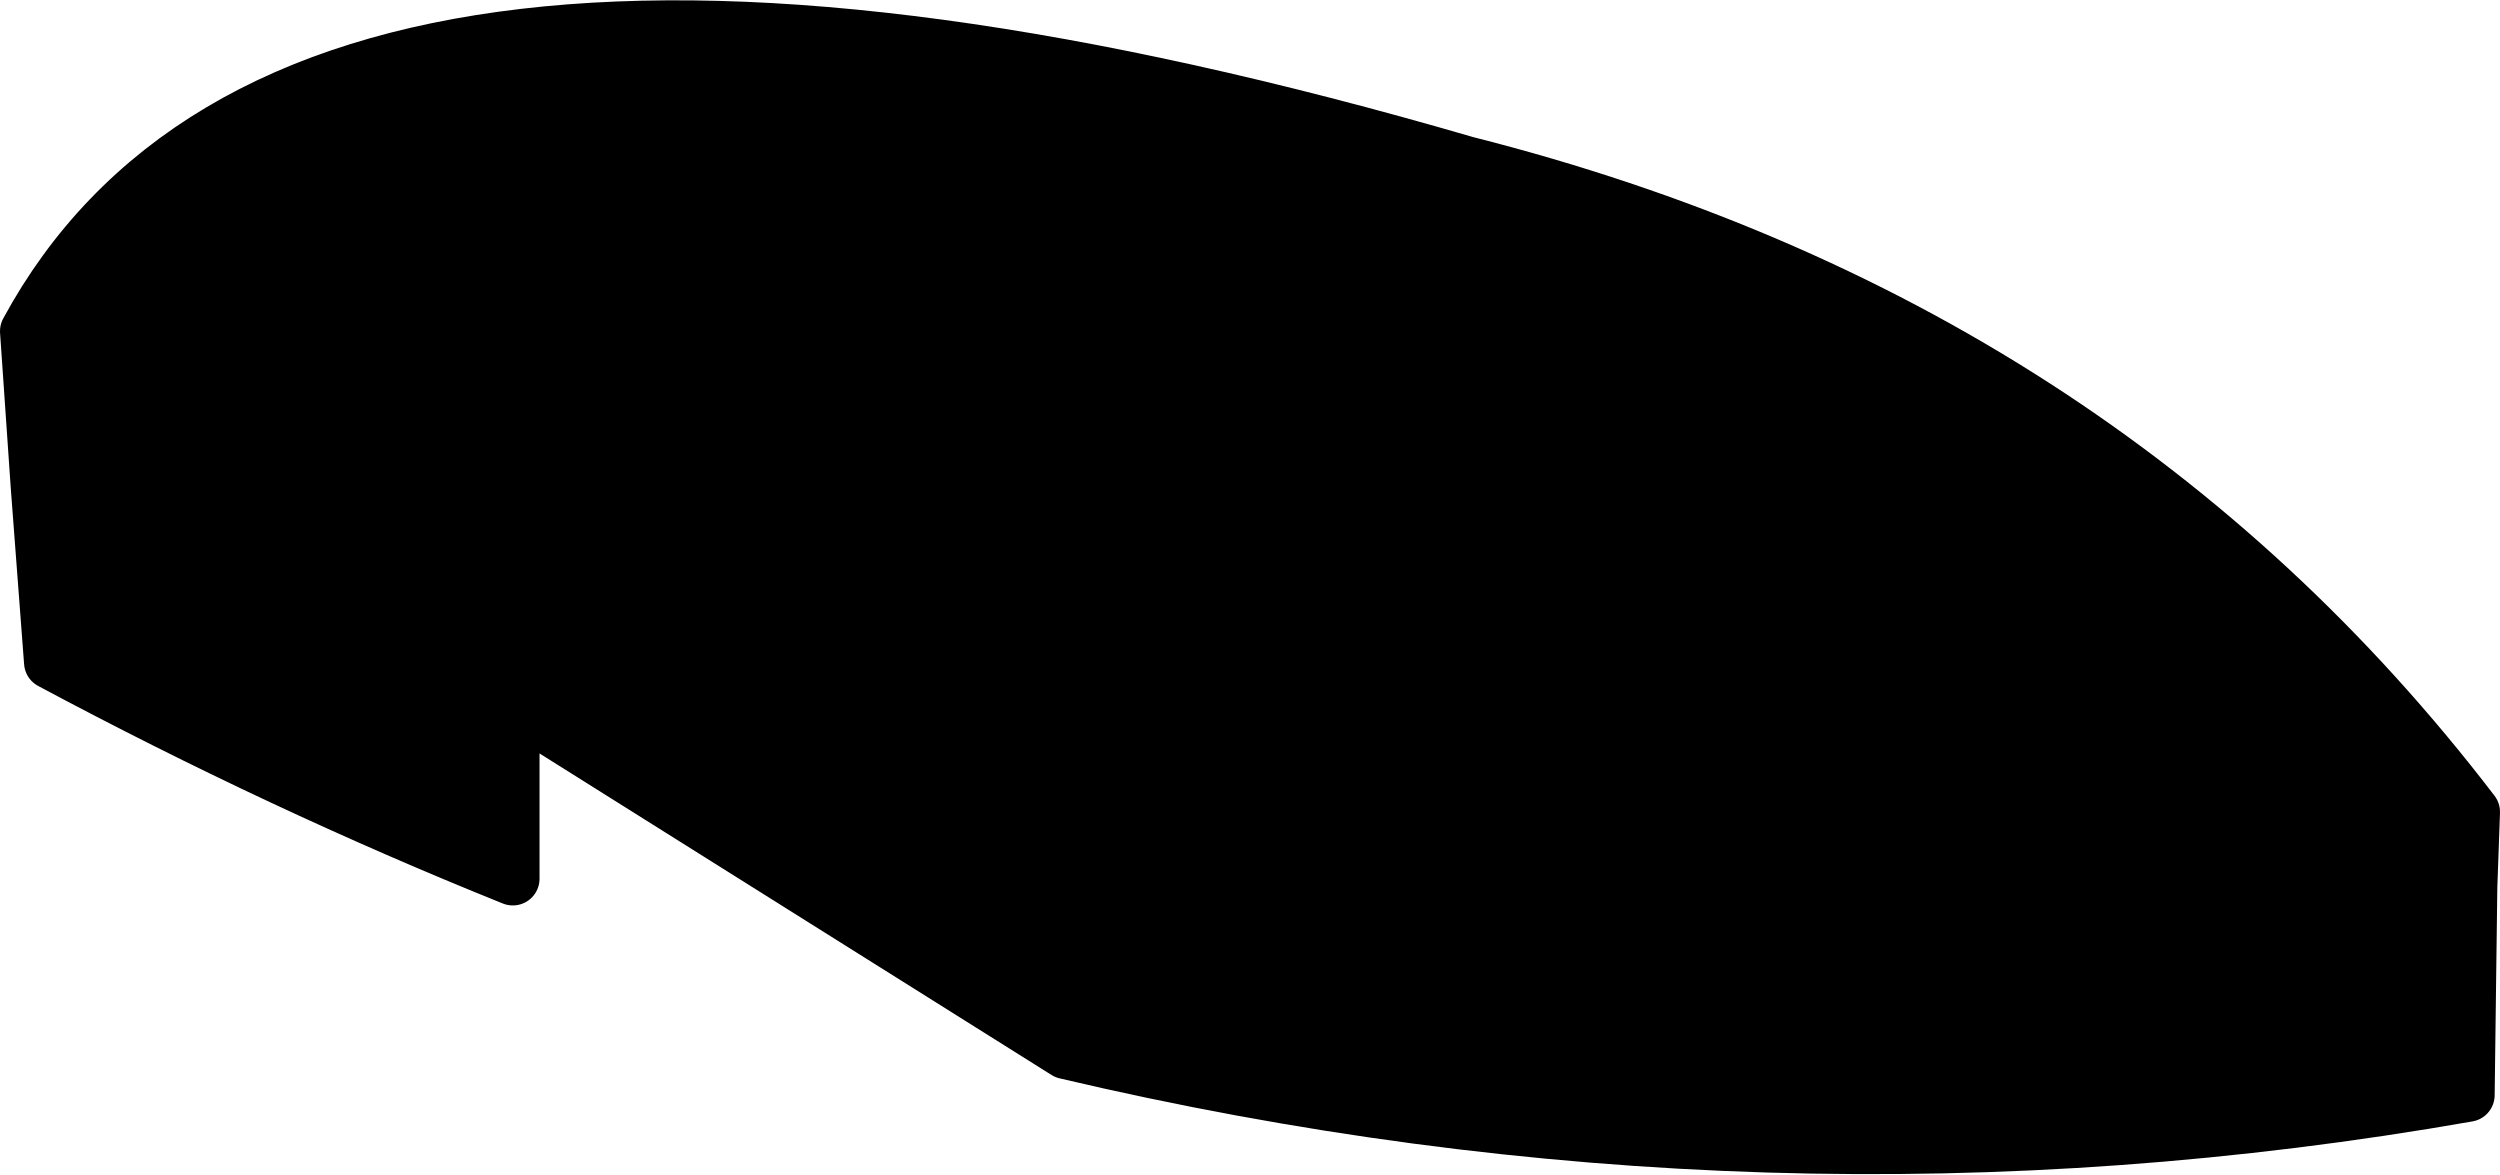 <?xml version="1.0" encoding="UTF-8" standalone="no"?>
<svg xmlns:xlink="http://www.w3.org/1999/xlink" height="22.0px" width="46.8px" xmlns="http://www.w3.org/2000/svg">
  <g transform="matrix(1.0, 0.0, 0.0, 1.0, 23.4, 11.0)">
    <path d="M22.85 5.6 L22.8 9.5 Q9.7 11.8 -3.45 8.7 L-13.8 2.2 -13.8 5.45 Q-18.15 3.7 -22.45 1.4 L-22.7 -1.9 -22.9 -4.8 Q-17.75 -14.3 4.05 -7.95 15.9 -4.95 22.9 4.2 L22.85 5.6 Q4.0 8.8 -13.75 2.1 4.0 8.8 22.85 5.6 M-13.8 2.1 L-13.8 2.2 -13.75 2.1 -13.8 2.1 Q-18.3 0.4 -22.7 -1.9 -18.3 0.4 -13.8 2.1" fill="#000000" fill-rule="evenodd" stroke="none"/>
    <path d="M22.85 5.6 L22.8 9.5 Q9.7 11.8 -3.45 8.7 L-13.8 2.2 -13.8 5.45 Q-18.15 3.7 -22.45 1.4 L-22.7 -1.9 -22.9 -4.8 Q-17.75 -14.3 4.05 -7.95 15.9 -4.95 22.9 4.2 L22.85 5.6 Q4.0 8.8 -13.75 2.1 L-13.8 2.1 Q-18.3 0.4 -22.7 -1.9" fill="none" stroke="#000000" stroke-linecap="round" stroke-linejoin="round" stroke-width="1.0"/>
  </g>
</svg>
